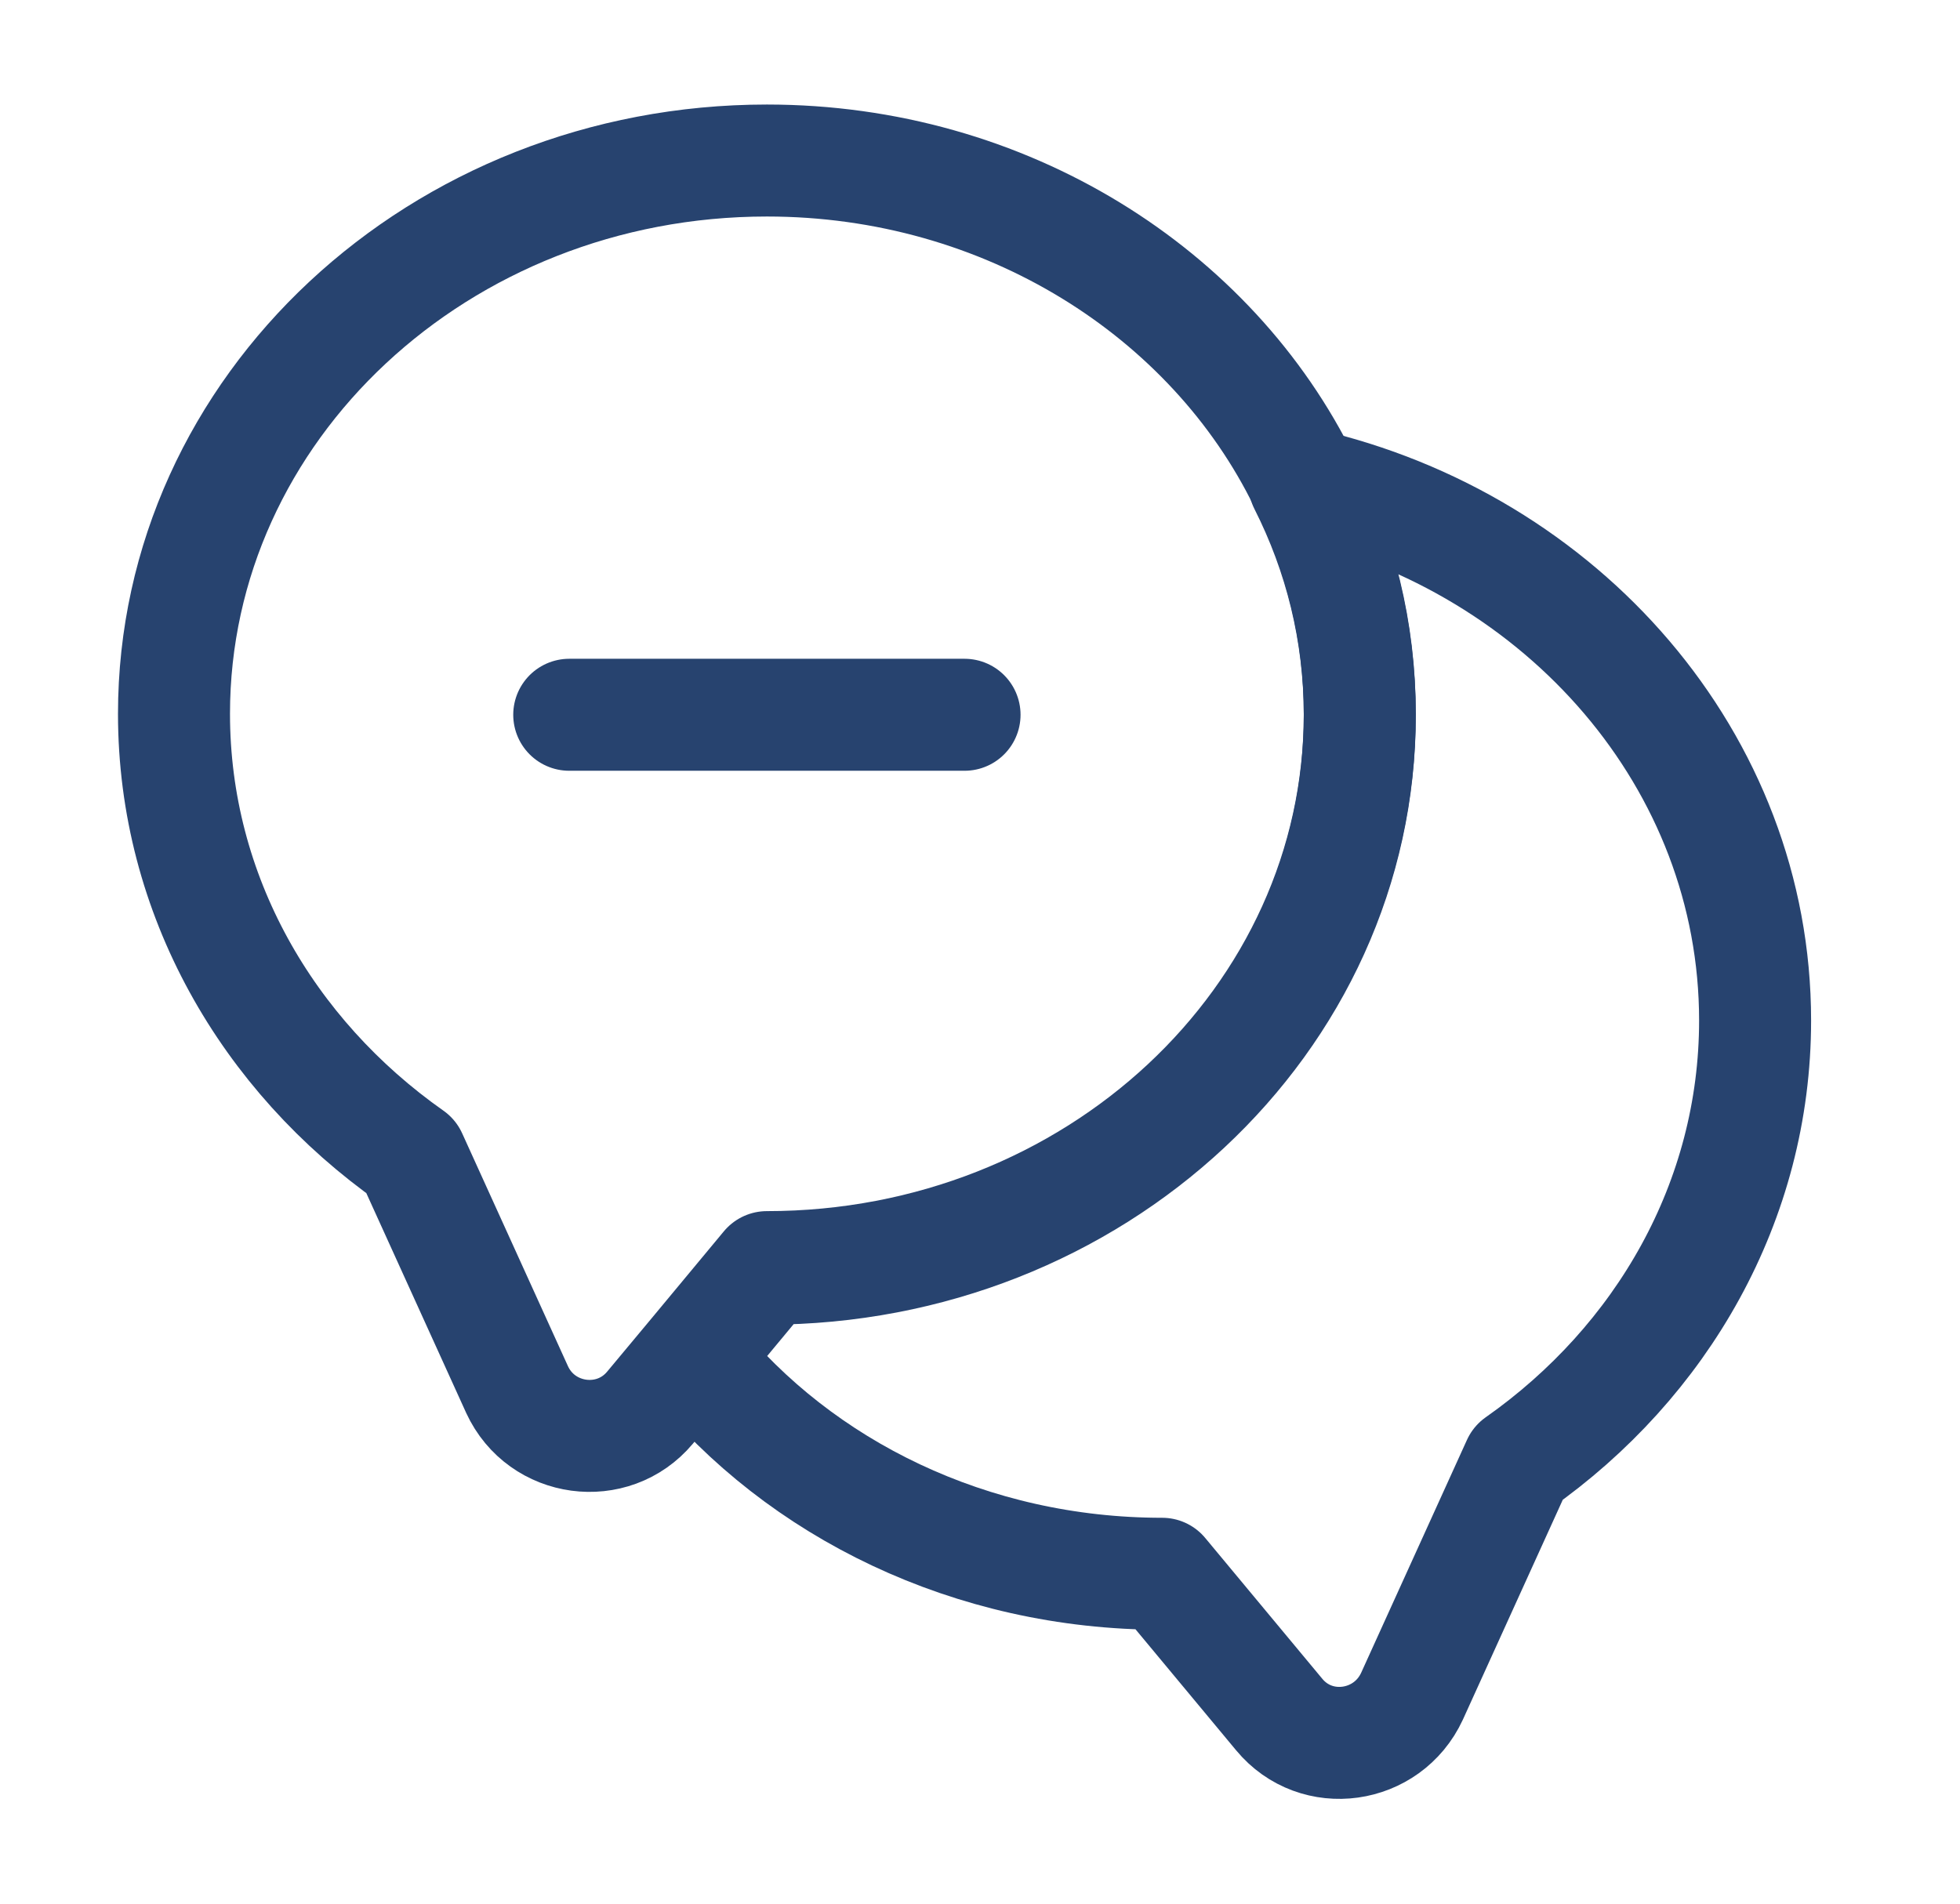 <svg width="35" height="34" viewBox="0 0 35 34" fill="none" xmlns="http://www.w3.org/2000/svg">
  <path d="M24.282 12.749C24.282 18.212 19.539 22.631 13.695 22.631L12.382 24.212L11.605 25.144C10.942 25.934 9.671 25.765 9.234 24.819L7.342 20.654C4.773 18.847 3.107 15.982 3.107 12.749C3.107 7.286 7.85 2.867 13.695 2.867C17.958 2.867 21.642 5.225 23.294 8.613C23.929 9.869 24.282 11.267 24.282 12.749Z" stroke="#27436F" stroke-width="2" stroke-linecap="round" stroke-linejoin="round"/>
  <path d="M31.341 18.226C31.341 21.459 29.675 24.325 27.106 26.131L25.214 30.296C24.776 31.242 23.506 31.425 22.842 30.621L20.753 28.108C17.337 28.108 14.288 26.597 12.382 24.24L13.695 22.659C19.539 22.659 24.282 18.24 24.282 12.777C24.282 11.295 23.929 9.897 23.294 8.641C27.91 9.699 31.341 13.596 31.341 18.226Z" stroke="#27436F" stroke-width="2" stroke-linecap="round" stroke-linejoin="round"/>
  <path d="M10.165 12.766H17.224" stroke="#27436F" stroke-width="2" stroke-linecap="round" stroke-linejoin="round"/>
</svg>
